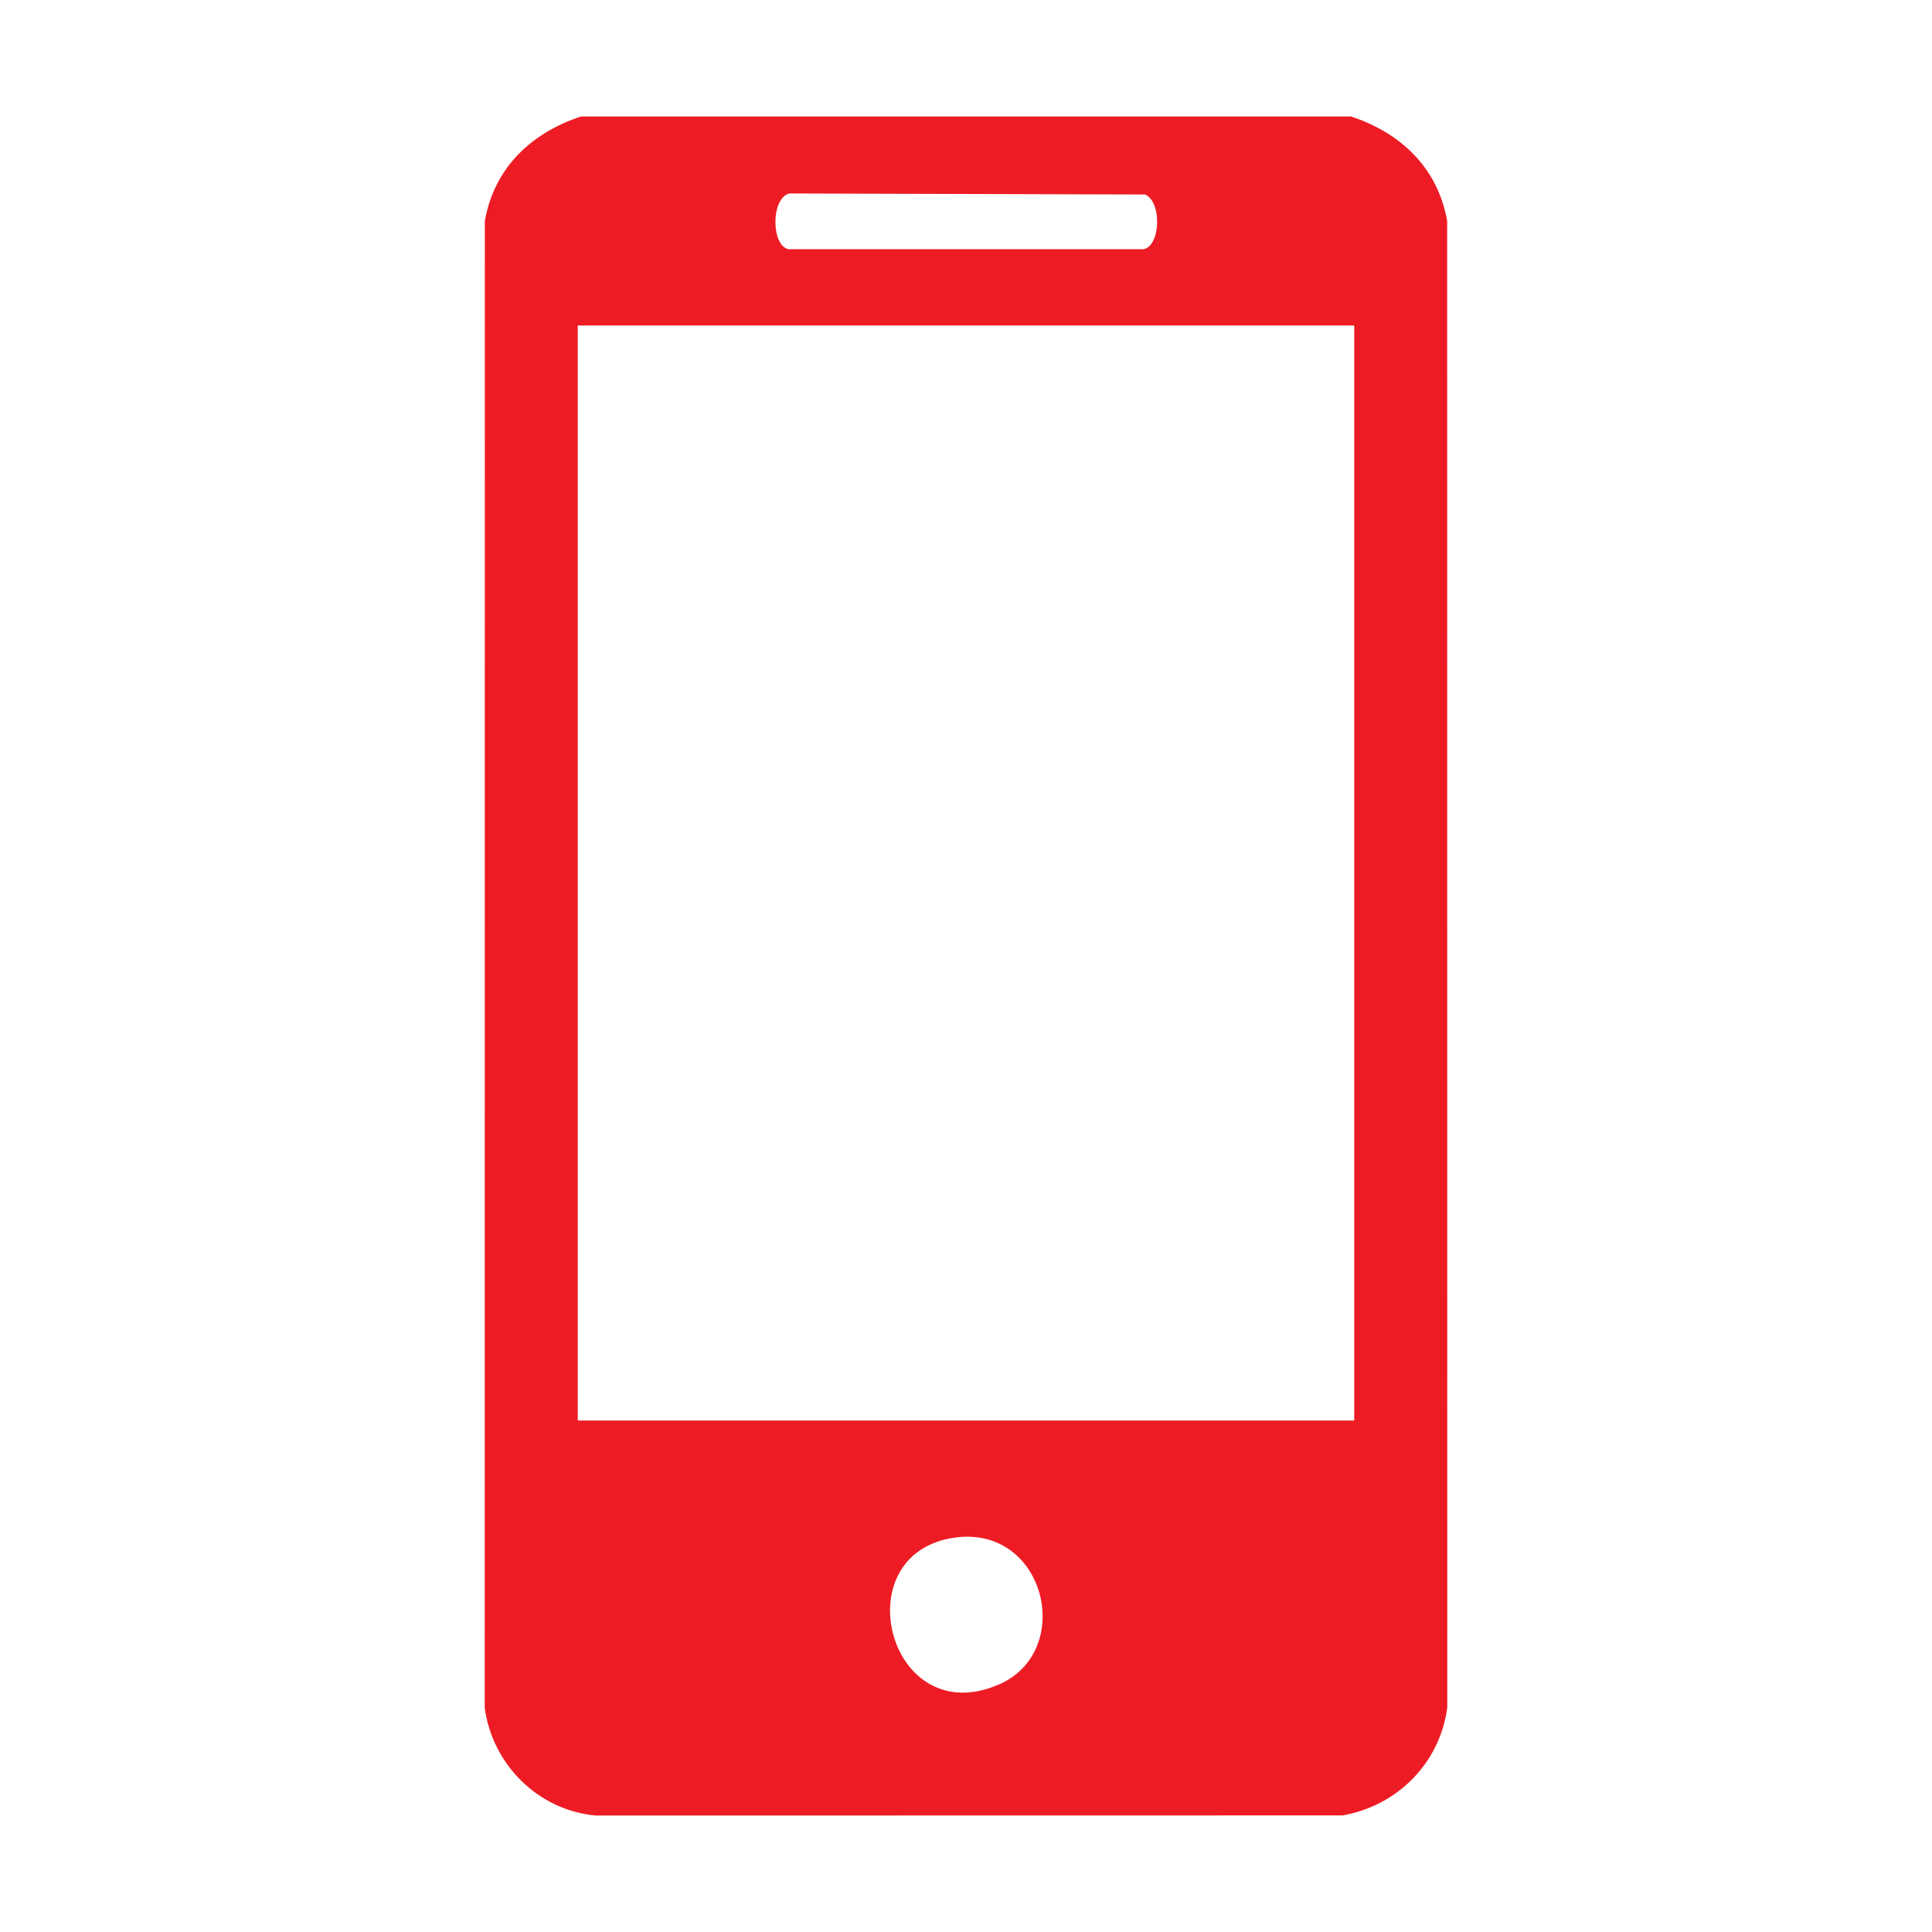 <svg viewBox="0 0 1920 1920" xmlns="http://www.w3.org/2000/svg" data-name="Layer 1" id="Layer_1">
  <defs>
    <style>
      .cls-1 {
        fill: #ed1c24;
      }
    </style>
  </defs>
  <path d="M1342.52,115.74c49.59,16.29,86.37,51.08,95.65,103.85l.12,1477.5c-7.46,55.18-49.54,97.37-103.99,107.05l-742.13.12c-57.05-5.04-102.94-50.58-110.47-107.17l.12-1477.5c9.29-52.78,46.06-87.56,95.65-103.85h765.05ZM784.28,192.28c-18.74,5.37-17.51,52.32-.7,55.36h352.85c16.76-3.05,18.71-46.76,1.58-54.34l-353.73-1.02ZM1345.82,323.49h-771.64v1088.22h771.64V323.49ZM949.32,1527.99c-112.19,15.05-66.46,194.22,43.67,145.89,75.59-33.18,46.09-157.93-43.67-145.89Z" class="cls-1"></path>
</svg>